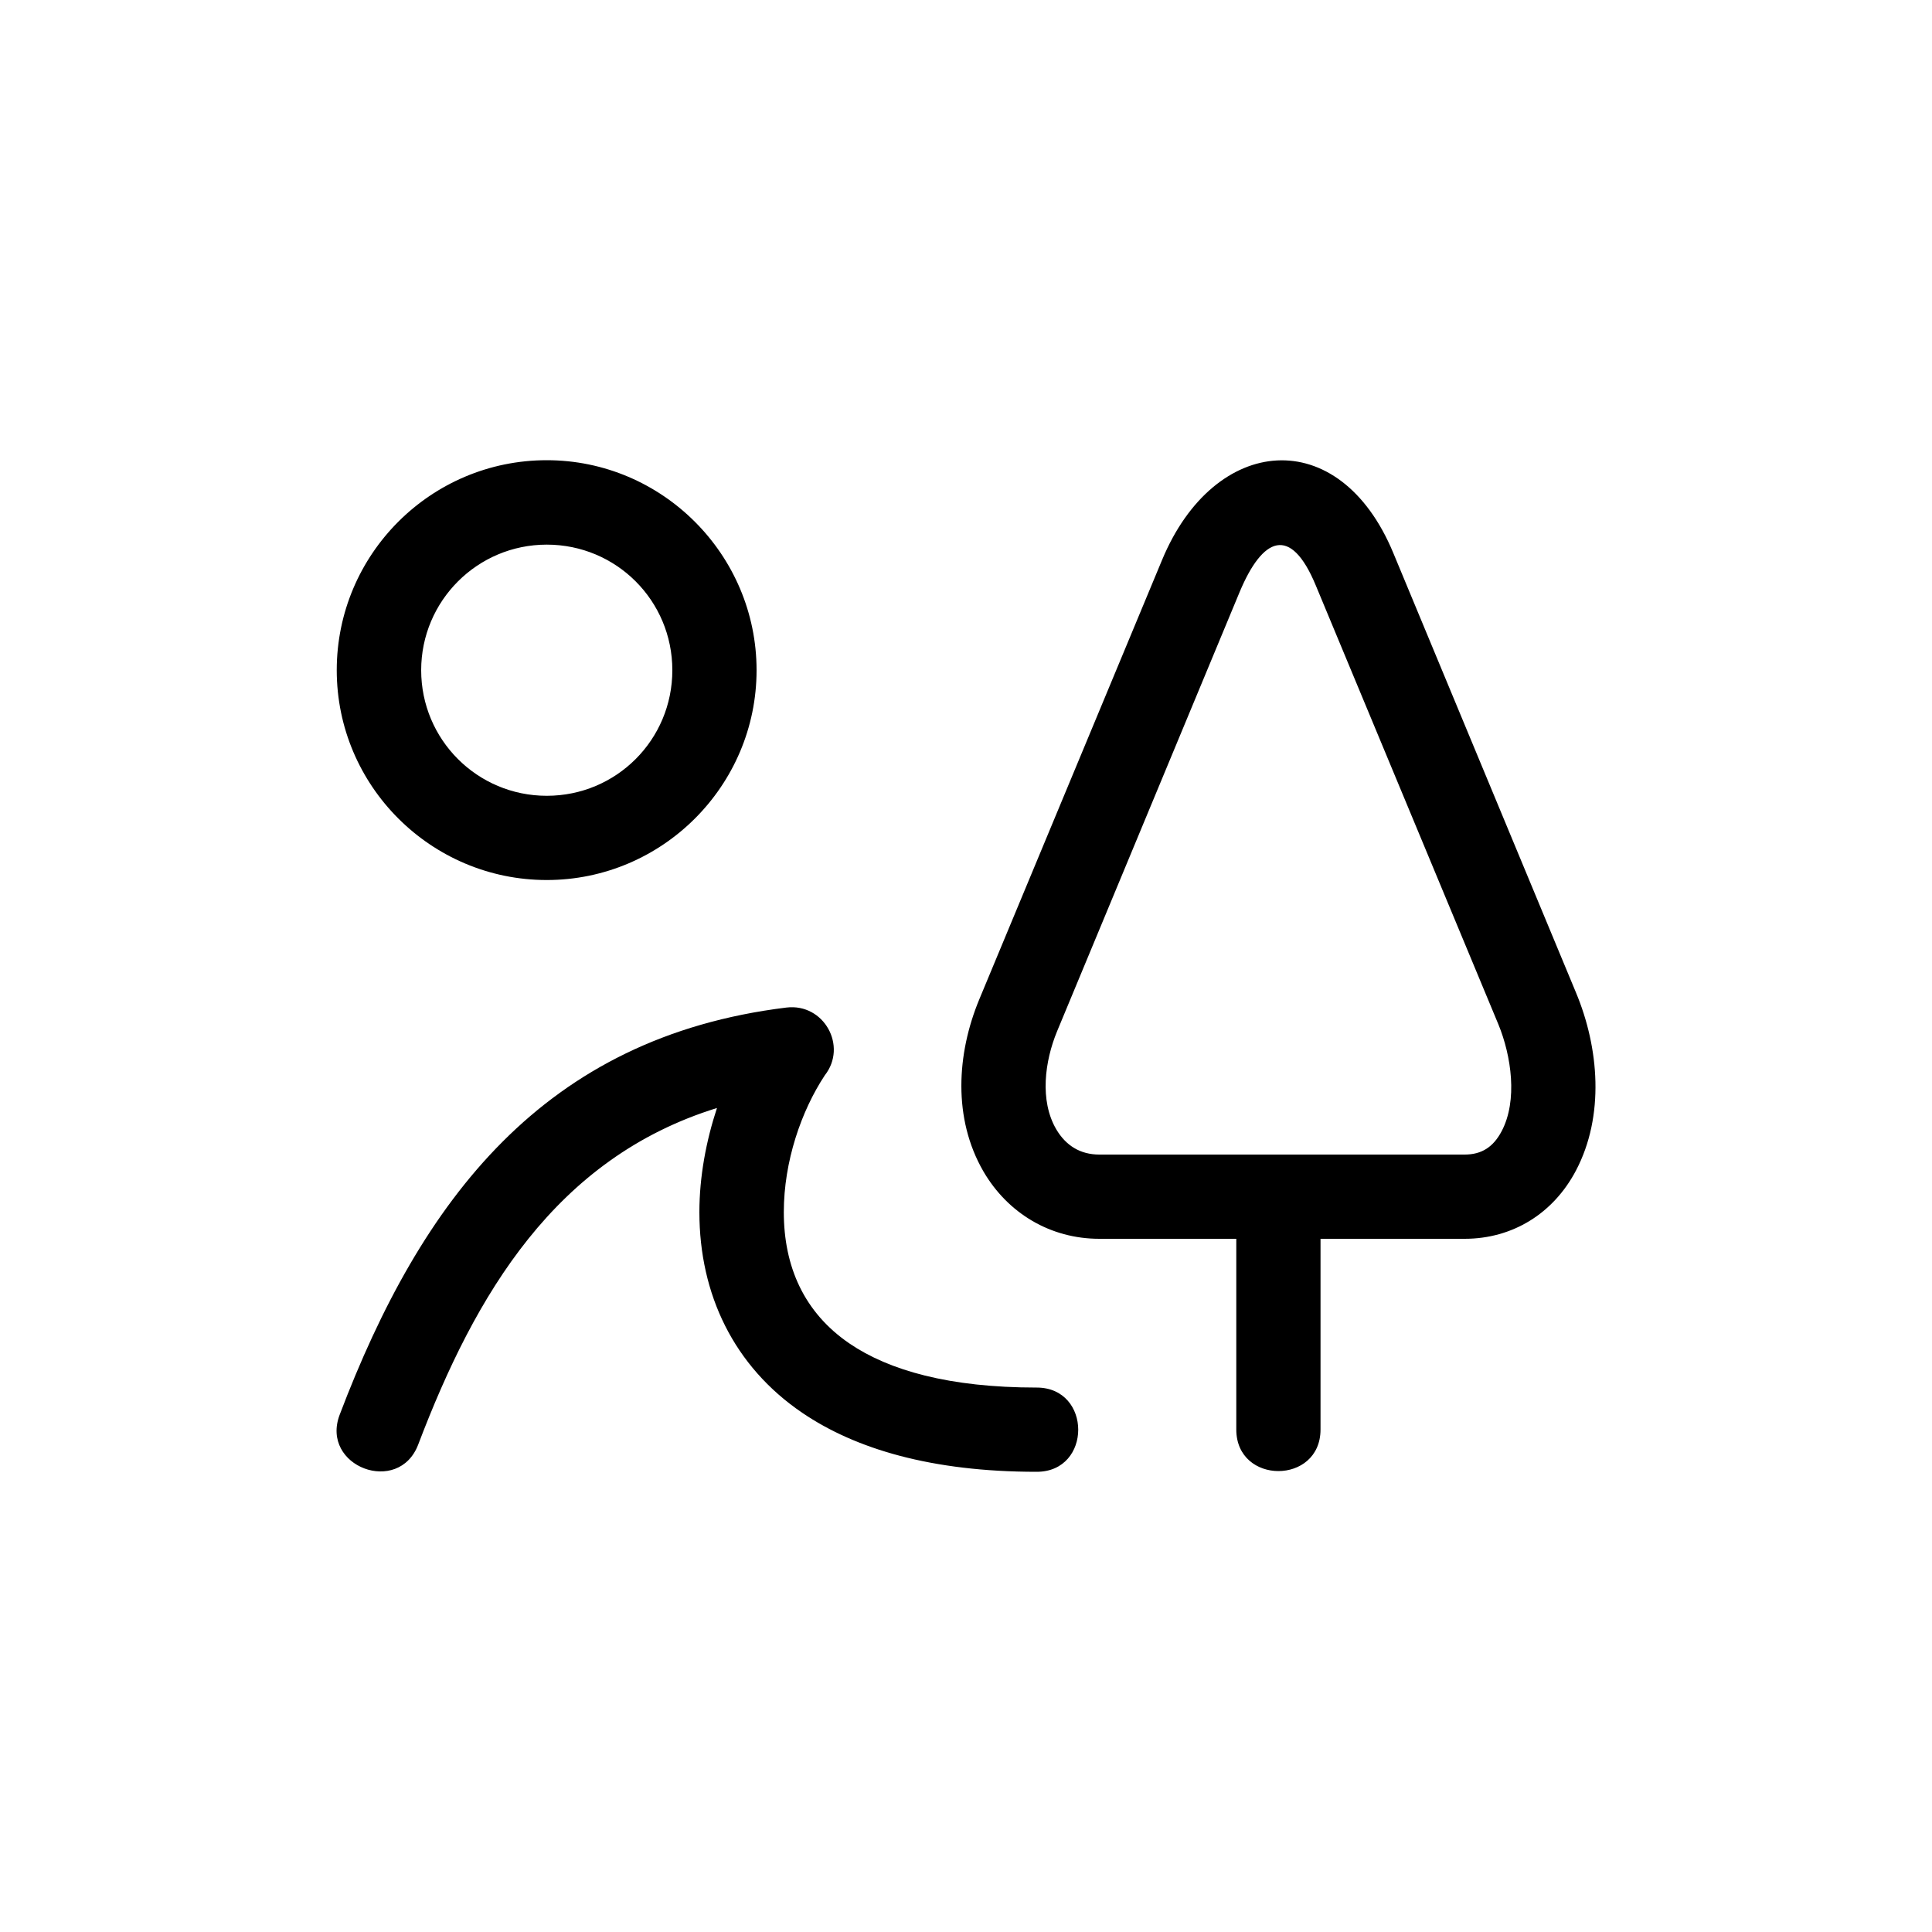 <svg xmlns="http://www.w3.org/2000/svg" xmlns:xlink="http://www.w3.org/1999/xlink" xml:space="preserve" version="1.1" style="shape-rendering:geometricPrecision;text-rendering:geometricPrecision;image-rendering:optimizeQuality;" viewBox="0 0 100 100" x="0px" y="0px" fill-rule="evenodd" clip-rule="evenodd"><defs><style type="text/css">
   
    .fil0 {fill:black;fill-rule:nonzero}
   
  </style></defs><g><path class="fil0" d="M28.3 23.82c5.98,0 10.86,4.89 10.86,10.87 0,5.98 -4.88,10.86 -10.86,10.86 -5.99,0 -10.87,-4.87 -10.87,-10.86 0,-6 4.87,-10.87 10.87,-10.87zm14.39 31.84c-1.22,1.85 -2.12,4.46 -2.12,7.08 0,2.81 1.04,5.19 3.4,6.8 2.04,1.39 5.16,2.28 9.69,2.28 2.86,0 2.87,4.36 0,4.36 -5.46,0 -9.39,-1.19 -12.13,-3.05 -3.55,-2.41 -5.33,-6.14 -5.33,-10.39 0,-1.84 0.35,-3.69 0.91,-5.39 -8.36,2.59 -12.51,9.65 -15.46,17.41 -1.01,2.68 -5.08,1.15 -4.07,-1.53 4.23,-11.14 10.56,-19.54 23.13,-21.08 1.94,-0.23 3.17,2 1.98,3.51zm25.66 18.33c0,2.87 -4.36,2.87 -4.36,0l0 -9.87 -7.09 0c-2.52,0 -4.73,-1.31 -6,-3.49 -1.58,-2.73 -1.39,-6.07 -0.21,-8.91l9.46 -22.74c2.7,-6.5 9.17,-7.11 11.97,-0.35l9.45 22.74c1.2,2.87 1.49,6.39 0,9.22 -1.17,2.22 -3.28,3.53 -5.76,3.53l-7.46 0 0 9.87zm9.21 -20.96l-9.46 -22.74c-1.3,-3.13 -2.75,-2.49 -3.94,0.36l-9.45 22.74c-0.63,1.53 -0.91,3.57 -0.04,5.06 0.5,0.85 1.25,1.31 2.23,1.31l9.22 0 0.05 0 0.06 0 9.58 0c0.88,0 1.48,-0.39 1.91,-1.2 0.85,-1.6 0.5,-3.92 -0.16,-5.53zm-49.26 -24.84c-3.59,0 -6.5,2.91 -6.5,6.5 0,3.59 2.9,6.5 6.5,6.5 3.6,0 6.5,-2.9 6.5,-6.5 0,-3.6 -2.9,-6.5 -6.5,-6.5z"></path></g></svg>